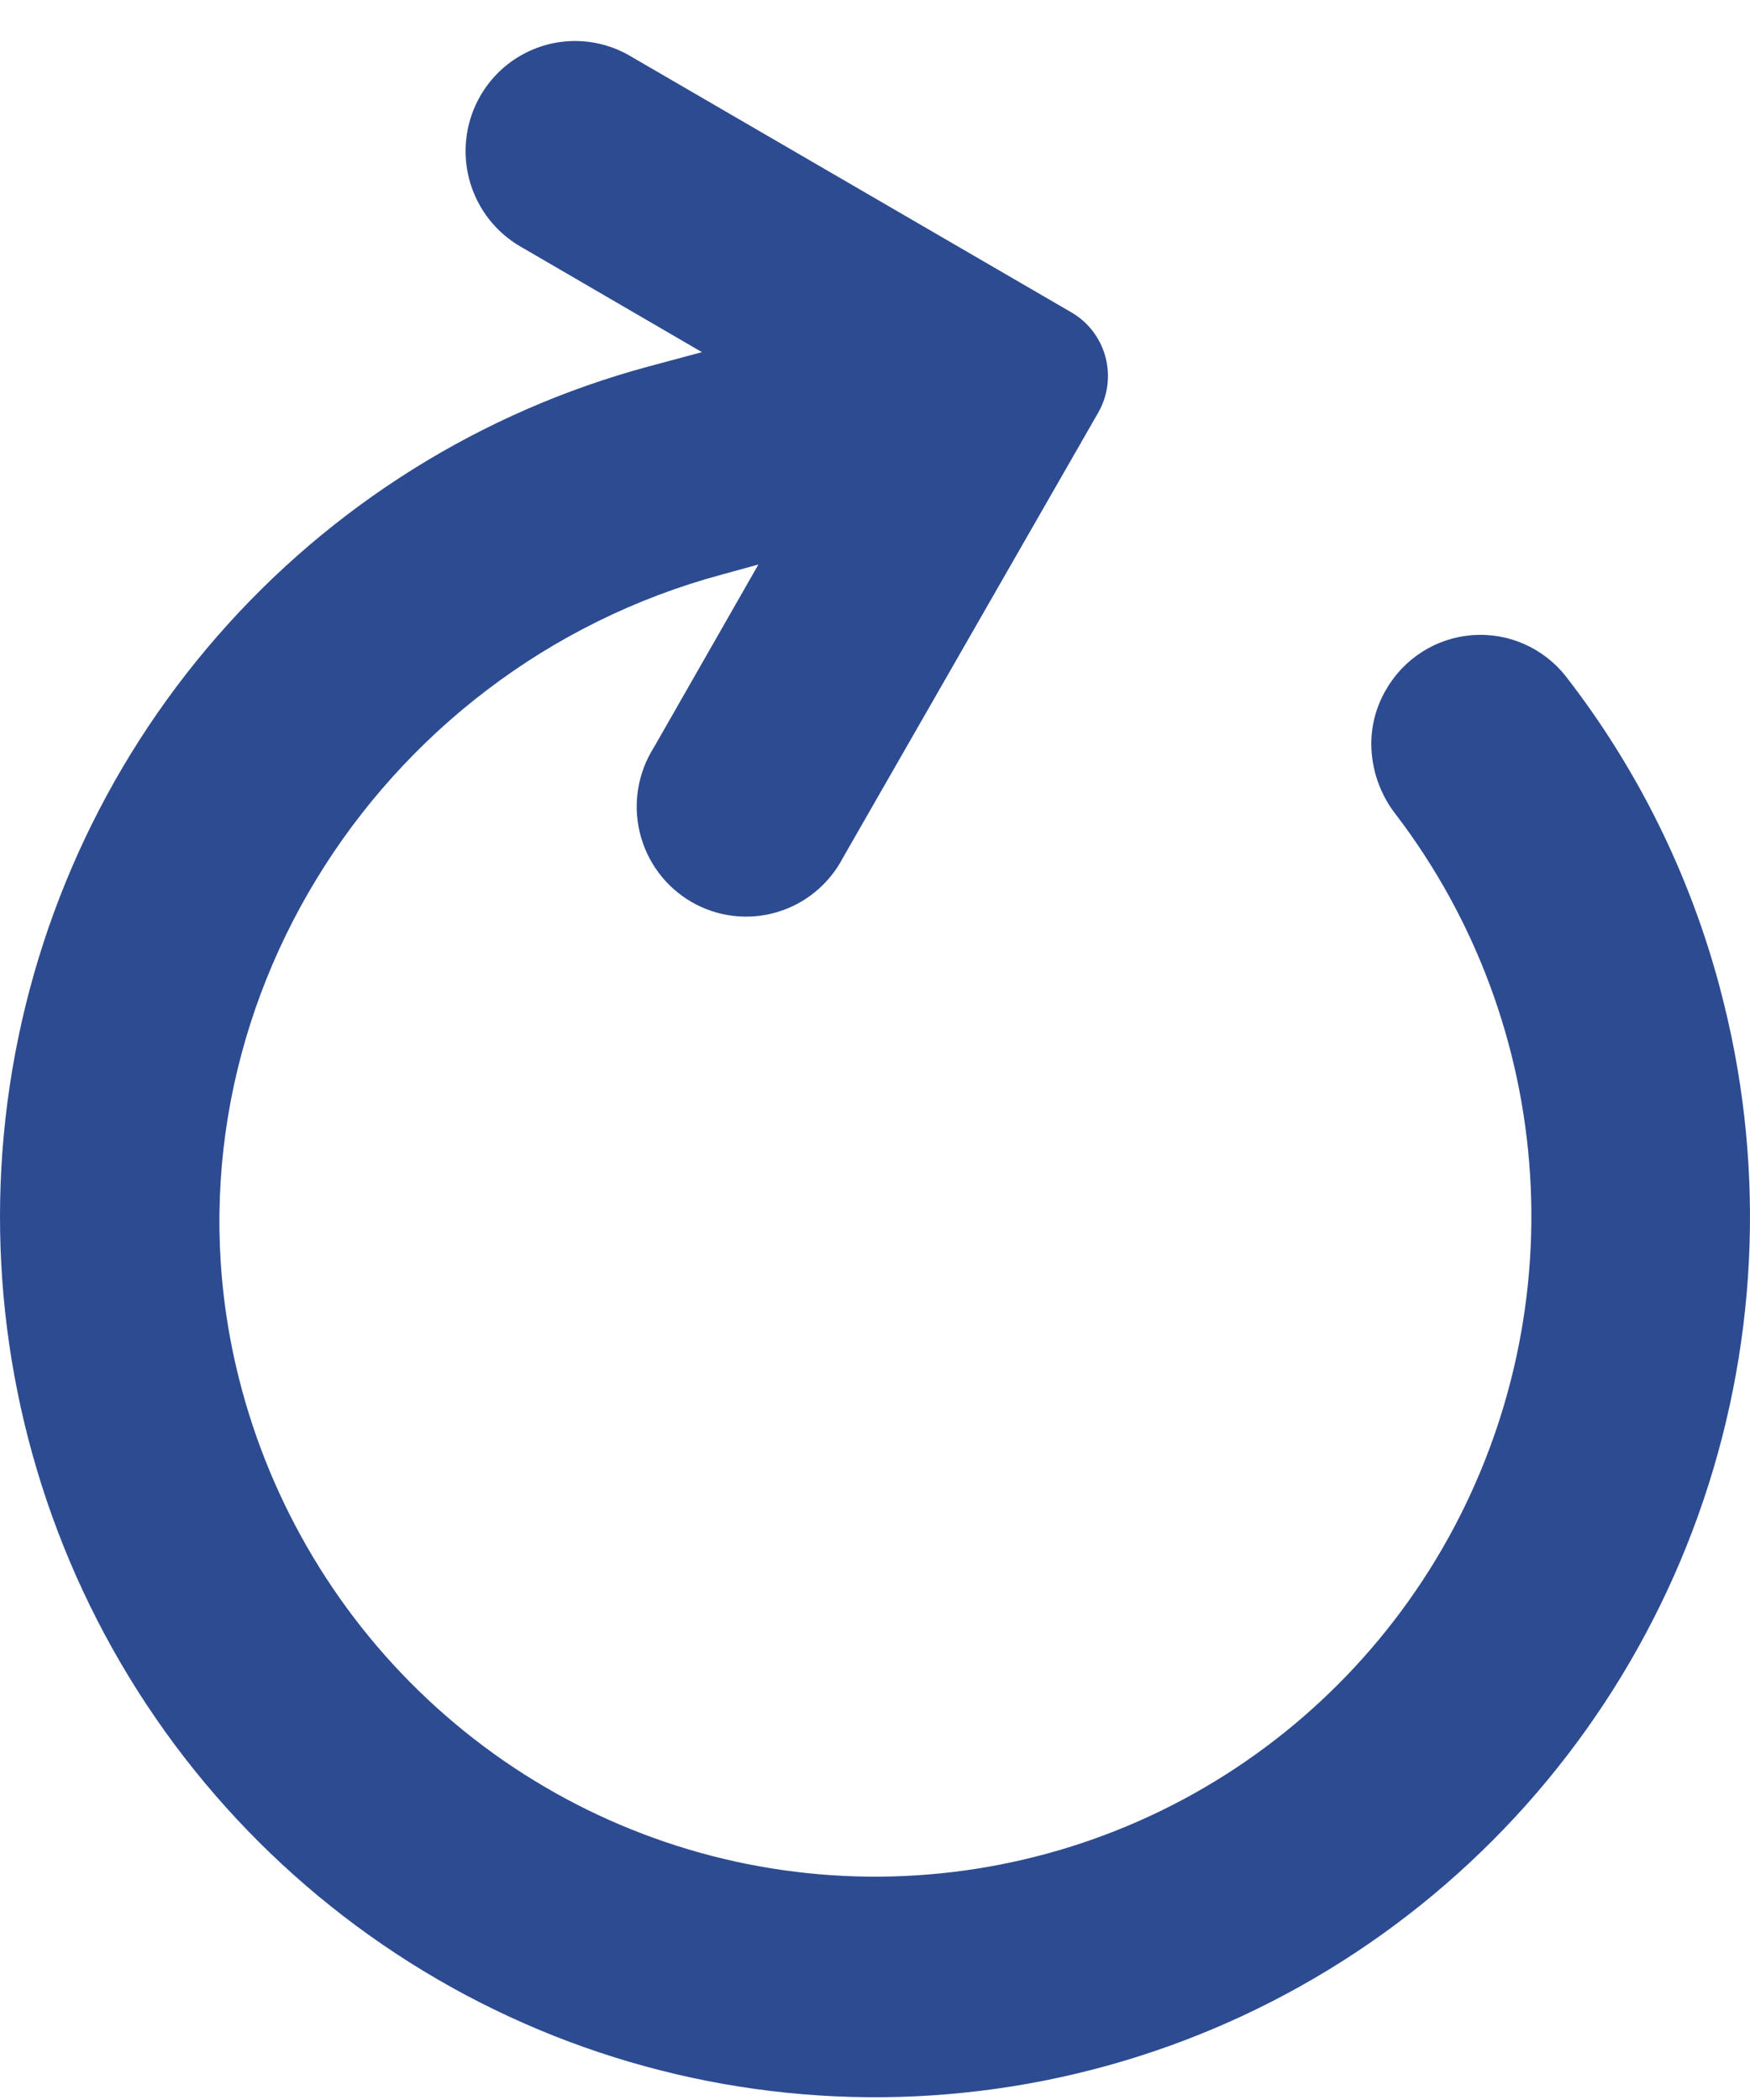 <svg width="40" height="48" viewBox="0 0 40 48" fill="none" xmlns="http://www.w3.org/2000/svg">
<path d="M39.318 22.604C40.342 26.449 40.21 30.512 38.939 34.281C37.667 38.05 35.314 41.355 32.175 43.779C29.037 46.202 25.255 47.634 21.308 47.894C17.36 48.154 13.425 47.231 9.999 45.241C6.574 43.25 3.811 40.283 2.062 36.713C0.313 33.143 -0.345 29.131 0.171 25.186C0.688 21.239 2.356 17.536 4.965 14.544C7.574 11.552 11.006 9.405 14.827 8.376L16.044 8.049L11.894 5.634C11.119 5.184 10.643 4.354 10.642 3.455C10.642 2.555 11.118 1.724 11.892 1.275C12.666 0.825 13.619 0.825 14.394 1.274L24.494 7.143C24.876 7.366 25.154 7.732 25.268 8.161C25.382 8.59 25.323 9.047 25.102 9.432L19.269 19.603C18.953 20.21 18.404 20.662 17.75 20.852C17.096 21.043 16.392 20.957 15.802 20.614C15.212 20.271 14.787 19.701 14.625 19.035C14.463 18.369 14.578 17.666 14.944 17.087L17.335 12.903L16.51 13.13C8.527 15.276 3.435 23.435 5.46 31.5C6.19 34.406 7.764 37.028 9.98 39.031C12.196 41.034 14.955 42.328 17.905 42.747C20.855 43.166 23.862 42.692 26.543 41.386C29.224 40.079 31.457 37.998 32.959 35.41C34.46 32.821 35.161 29.841 34.973 26.849C34.785 23.858 33.716 20.991 31.902 18.613C31.543 18.154 31.347 17.588 31.344 17.003C31.344 16.57 31.459 16.145 31.677 15.771C32.087 15.051 32.825 14.582 33.647 14.518C34.47 14.454 35.27 14.804 35.785 15.452C37.432 17.572 38.633 20.005 39.319 22.605L39.318 22.604Z" fill="#2D4B91"/>
</svg>
